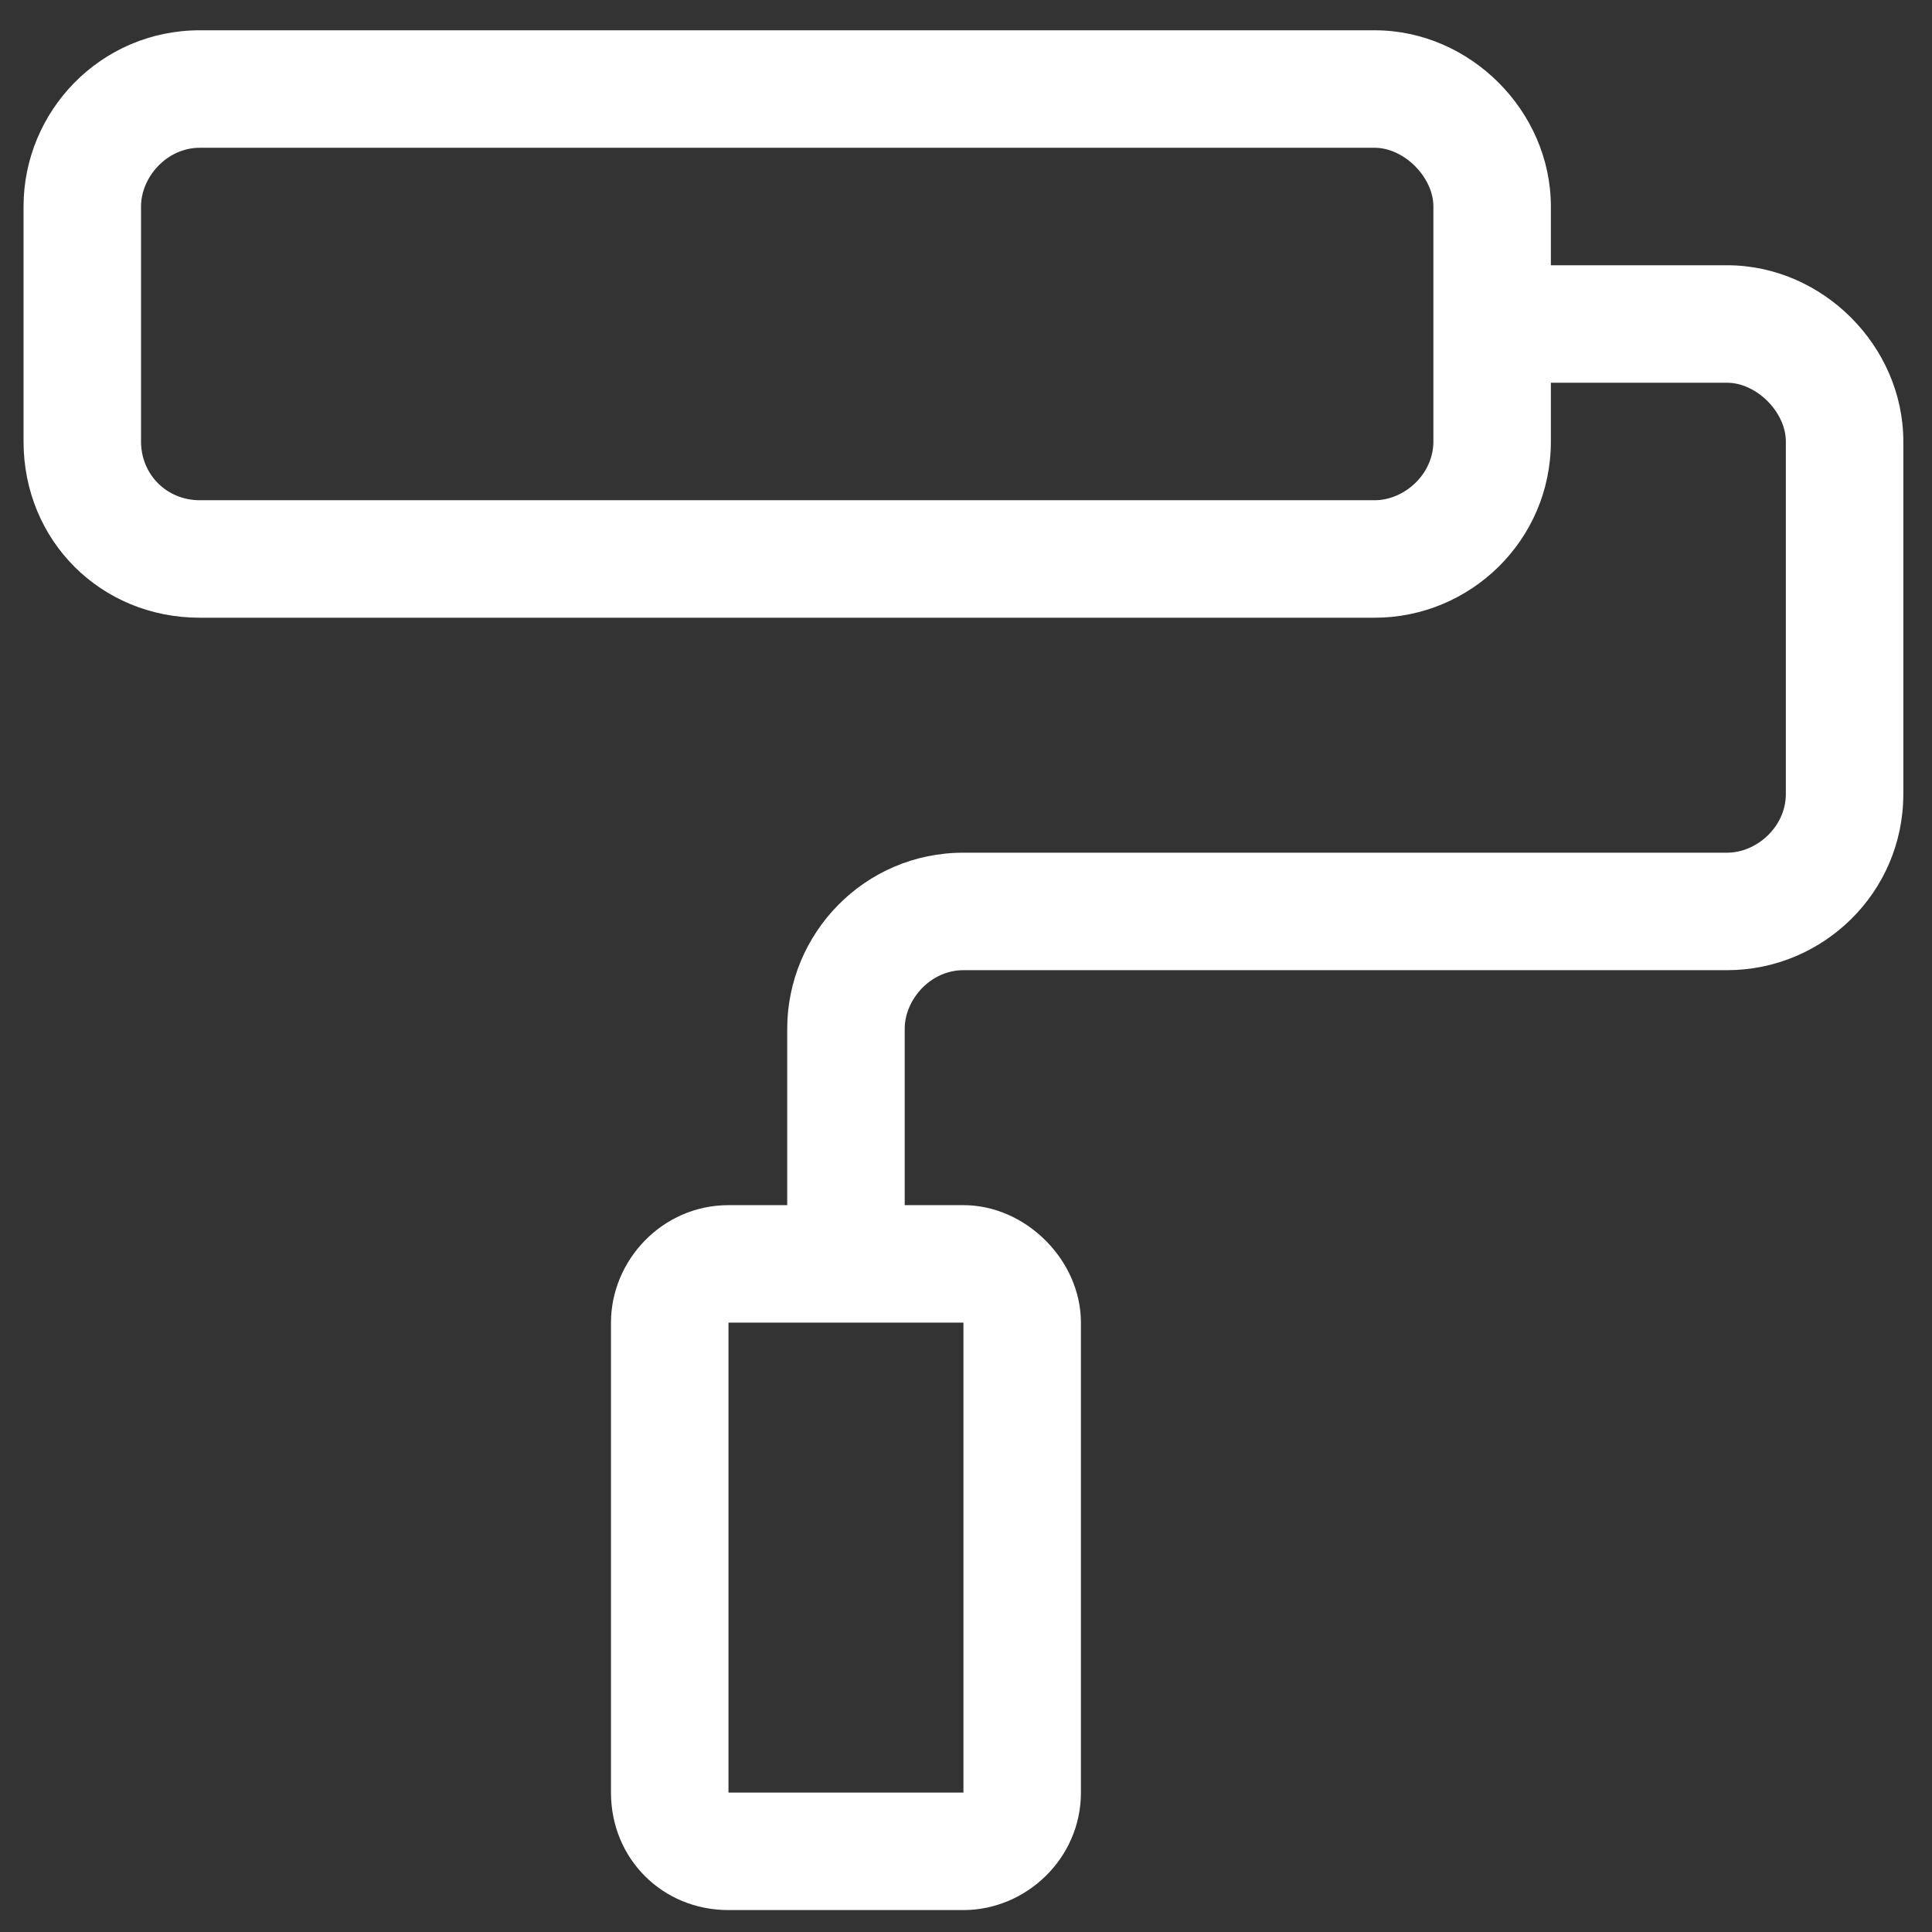 <svg xmlns="http://www.w3.org/2000/svg" width="37" height="37" viewBox="0 0 37 37" fill="none"><rect x="0" y="0" width="37" height="37" fill="#333333" stroke="none"/><path d="M33.076 5.08H29.701V3.955C29.701 2.127 28.154 0.58 26.326 0.58H3.826C1.928 0.58 0.451 2.127 0.451 3.955V8.455C0.451 10.354 1.928 11.83 3.826 11.83H26.326C28.154 11.83 29.701 10.354 29.701 8.455V7.33H33.076C33.639 7.33 34.201 7.893 34.201 8.455V15.205C34.201 15.838 33.639 16.33 33.076 16.33H18.451C16.553 16.33 15.076 17.877 15.076 19.705V23.08H13.951C12.685 23.08 11.701 24.135 11.701 25.33V34.33C11.701 35.596 12.685 36.58 13.951 36.58H18.451C19.646 36.58 20.701 35.596 20.701 34.33V25.33C20.701 24.135 19.646 23.08 18.451 23.08H17.326V19.705C17.326 19.143 17.818 18.58 18.451 18.58H33.076C34.904 18.58 36.451 17.104 36.451 15.205V8.455C36.451 6.627 34.904 5.08 33.076 5.08ZM27.451 8.455C27.451 9.088 26.889 9.58 26.326 9.58H3.826C3.193 9.58 2.701 9.088 2.701 8.455V3.955C2.701 3.393 3.193 2.83 3.826 2.83H26.326C26.889 2.83 27.451 3.393 27.451 3.955V8.455ZM18.451 34.33H13.951V25.33H18.451V34.33Z" fill="white"></path></svg>